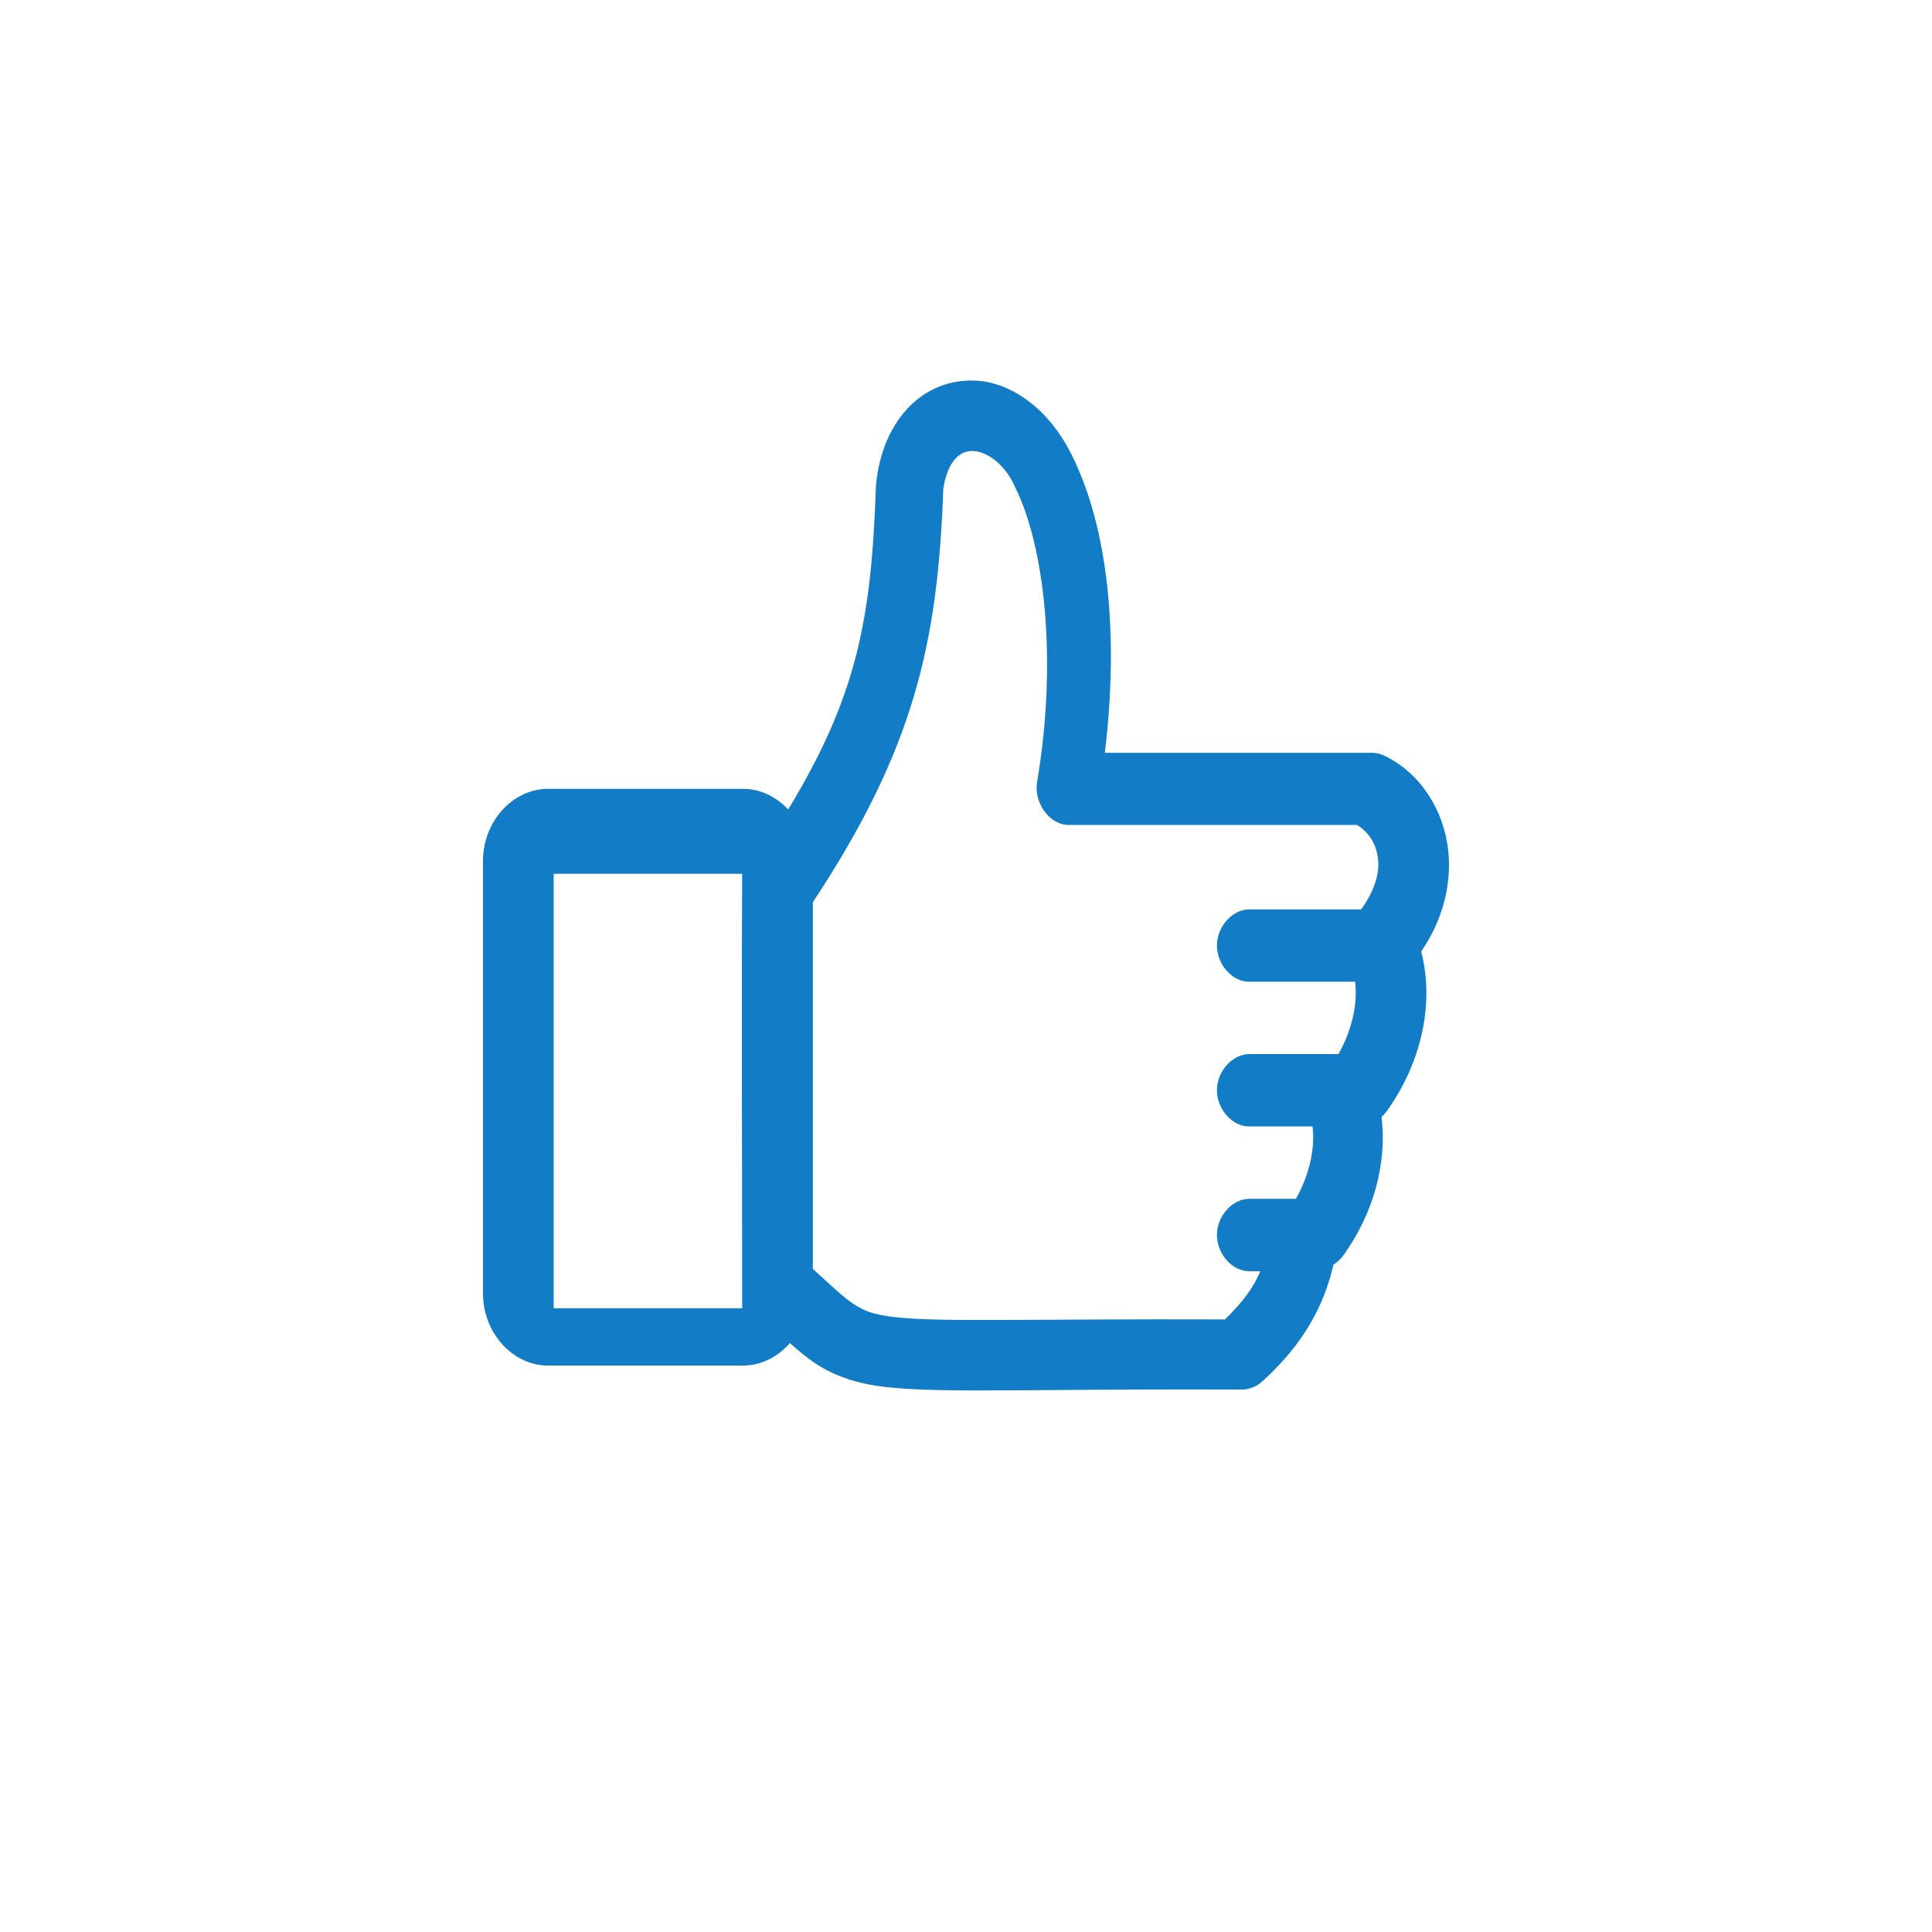 <?xml version="1.0" encoding="UTF-8"?>
<svg width="132px" height="132px" viewBox="0 0 132 132" version="1.1" xmlns="http://www.w3.org/2000/svg" xmlns:xlink="http://www.w3.org/1999/xlink">
    <!-- Generator: Sketch 53.2 (72643) - https://sketchapp.com -->
    <title>Group</title>
    <desc>Created with Sketch.</desc>
    <defs>
        <filter x="-20.5%" y="-20.5%" width="141.1%" height="141.1%" filterUnits="objectBoundingBox" id="filter-1">
            <feOffset dx="0" dy="2" in="SourceAlpha" result="shadowOffsetOuter1"></feOffset>
            <feGaussianBlur stdDeviation="5" in="shadowOffsetOuter1" result="shadowBlurOuter1"></feGaussianBlur>
            <feColorMatrix values="0 0 0 0 0   0 0 0 0 0   0 0 0 0 0  0 0 0 0.3 0" type="matrix" in="shadowBlurOuter1" result="shadowMatrixOuter1"></feColorMatrix>
            <feMerge>
                <feMergeNode in="shadowMatrixOuter1"></feMergeNode>
                <feMergeNode in="SourceGraphic"></feMergeNode>
            </feMerge>
        </filter>
    </defs>
    <g id="Page-1" stroke="none" stroke-width="1" fill="none" fill-rule="evenodd">
        <g id="Bounty_Ad_Step_3" transform="translate(-549, -90)">
            <g id="Ad" transform="translate(29, 4)">
                <g id="Group" filter="url(#filter-1)" transform="translate(530, 94)">
                    <circle id="Oval" fill="#FFFFFF" cx="56" cy="56" r="56"></circle>
                    <path d="M49.843,23.245 C49.535,32.248 48.573,37.521 43.85,45.307 C43.046,44.441 41.96,43.896 40.772,43.896 L27.443,43.896 C25.02,43.896 23,46.135 23,48.821 L23,78.374 C23,81.06 25.02,83.3 27.443,83.3 L40.772,83.3 C42.019,83.3 43.153,82.702 43.966,81.761 C44.545,82.269 45.085,82.737 45.701,83.146 C47.012,84.015 48.539,84.538 50.491,84.762 C54.395,85.21 60.544,84.875 74.835,84.942 C75.346,84.941 75.854,84.737 76.247,84.377 C79.075,81.82 80.464,79.19 81.107,76.399 C81.354,76.25 81.575,76.049 81.755,75.809 C83.899,72.838 84.764,69.409 84.393,66.317 C84.511,66.21 84.62,66.09 84.717,65.958 C87.203,62.512 87.991,58.436 87.1,55.004 C88.558,52.905 89.188,50.442 88.951,48.154 C88.661,45.348 87.041,42.82 84.601,41.638 C84.324,41.505 84.023,41.434 83.721,41.433 L65.487,41.433 C66.462,33.355 65.717,25.949 63.149,20.936 C61.694,18.095 59.473,16.43 57.248,16.062 C53.252,15.518 50.226,18.63 49.843,23.245 Z M59.356,23.292 C61.344,27.257 62.274,35.055 60.857,43.428 C60.617,44.85 61.716,46.359 62.993,46.363 L82.723,46.363 C83.538,46.88 84.047,47.671 84.155,48.732 C84.256,49.728 83.876,50.928 82.996,52.131 L75.358,52.131 C74.205,52.131 73.145,53.297 73.145,54.603 C73.145,55.909 74.206,57.094 75.358,57.075 L82.586,57.075 C82.752,58.474 82.447,60.233 81.45,62.019 L75.358,62.019 C74.205,62.019 73.145,63.185 73.145,64.491 C73.145,65.797 74.206,66.982 75.358,66.963 L79.677,66.963 C79.843,68.362 79.538,70.121 78.541,71.907 L75.358,71.907 C74.205,71.907 73.145,73.073 73.145,74.379 C73.145,75.685 74.206,76.869 75.358,76.851 L76.108,76.851 C75.661,77.941 74.952,78.907 73.699,80.147 C60.455,80.101 54.143,80.343 51.151,79.992 C49.61,79.812 49.002,79.555 48.241,79.04 C47.609,78.611 46.735,77.791 45.537,76.696 L45.537,51.642 C52.363,41.304 54.084,34.074 54.447,23.395 C55.129,19.138 58.385,20.904 59.356,23.292 L59.356,23.292 Z M27.829,49.698 L40.707,49.698 C40.659,59.526 40.707,69.478 40.707,79.384 L27.829,79.384 L27.829,49.698 Z" id="icon_thumbs_up_big" fill="#127DC6" fill-rule="nonzero"></path>
                </g>
            </g>
        </g>
    </g>
</svg>